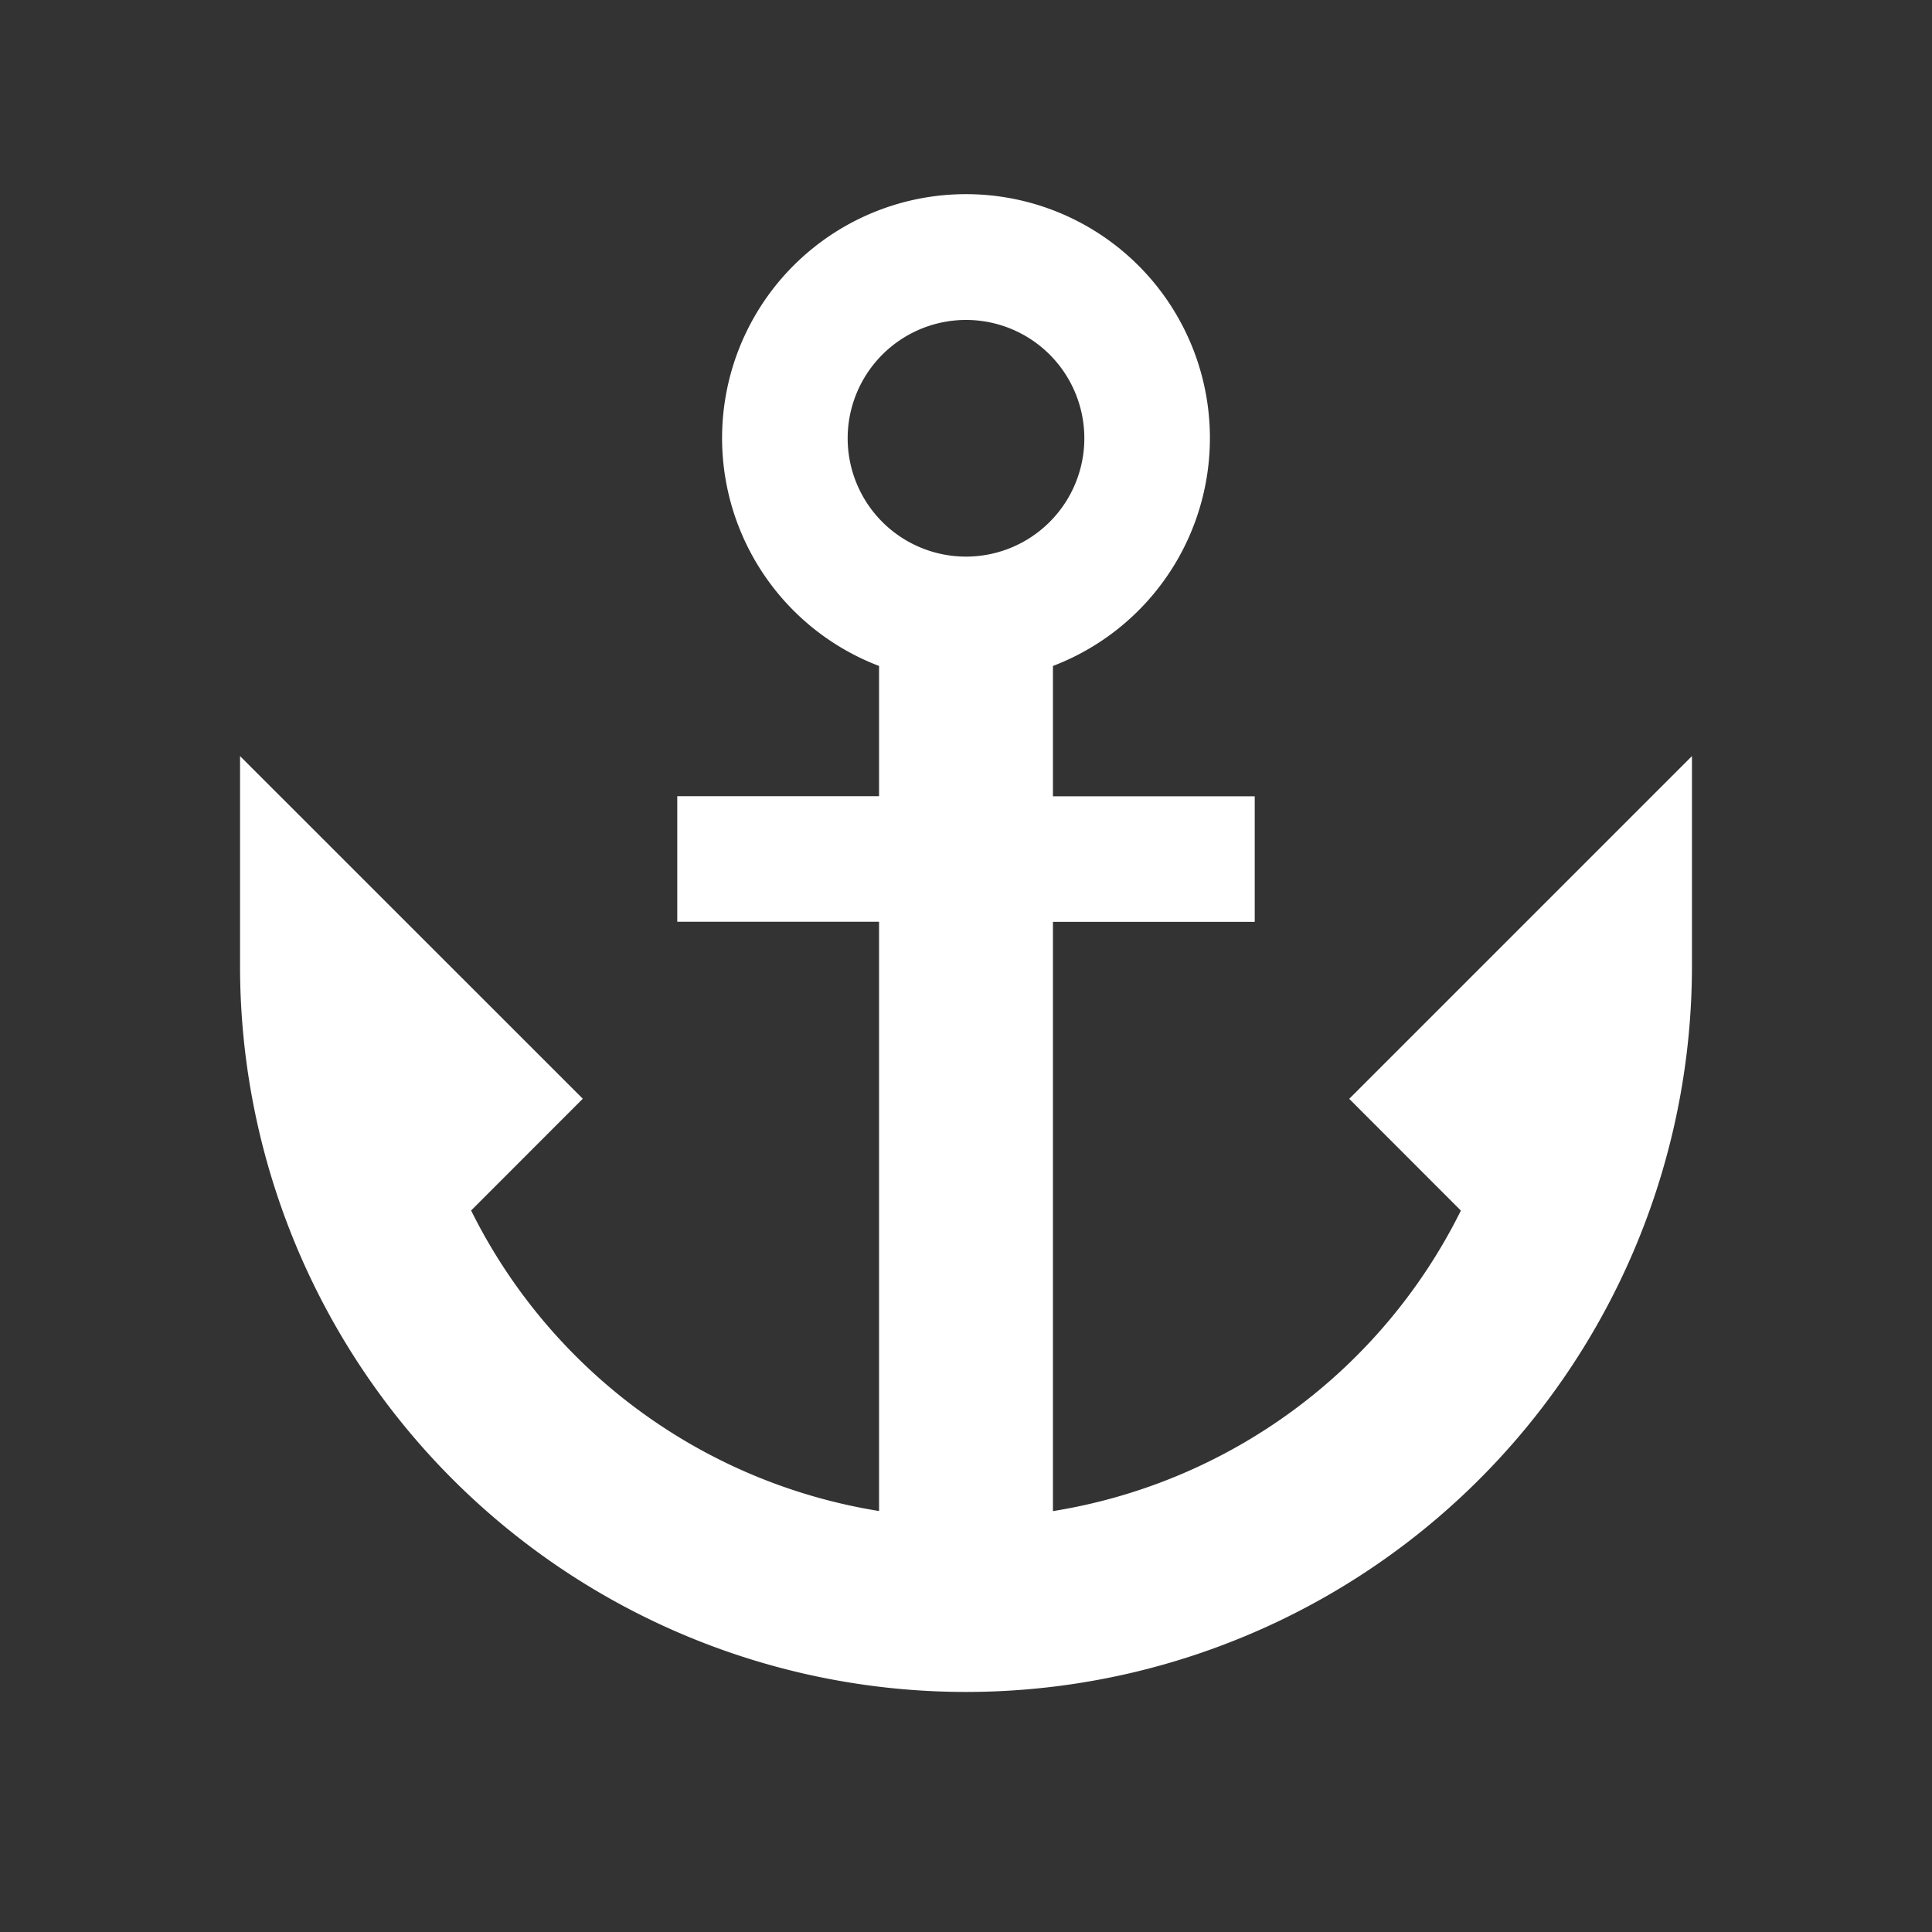 <svg id="Layer_1" data-name="Layer 1" xmlns="http://www.w3.org/2000/svg" viewBox="0 0 200 200"><rect x="0" y="0" width="200" height="200" fill="#333333" stroke="none"/><defs><style>.cls-1{fill:#fff;}</style></defs><path class="cls-1" d="M139.67,113.75l11.56,11.57A57.29,57.29,0,0,1,109,156.43v-61h20.89v-13H109V68.94a25.25,25.25,0,1,0-18,0V82.42H70.11v13H91v61a57.29,57.29,0,0,1-42.23-31.11l11.56-11.57L24.85,78.27V100a75.15,75.15,0,0,0,150.3,0V78.27ZM100,33.12A12.25,12.25,0,1,1,87.75,45.36,12.26,12.26,0,0,1,100,33.12Z"/></svg>